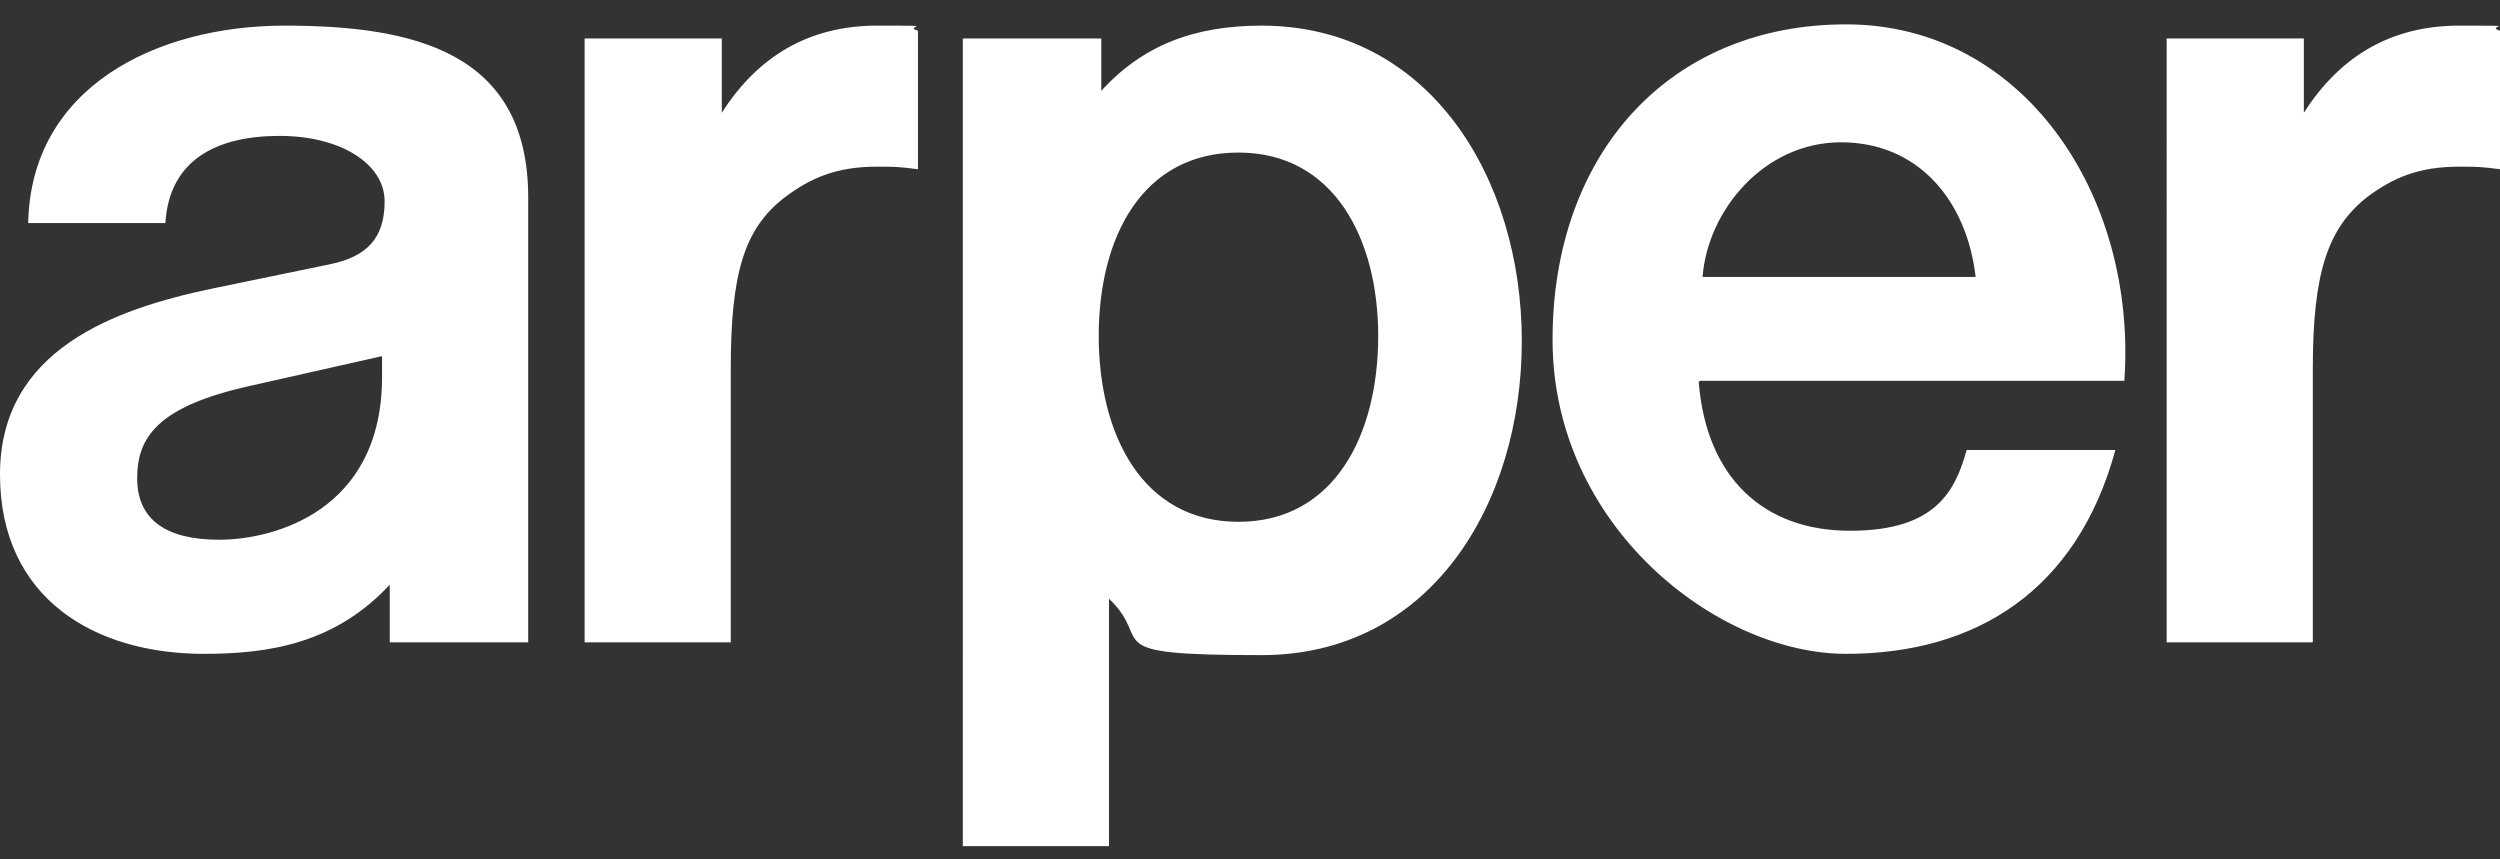 <?xml version="1.0" encoding="UTF-8"?>
<svg id="Ebene_1" data-name="Ebene 1" xmlns="http://www.w3.org/2000/svg" version="1.1" viewBox="0 0 195 67">
  <rect x="0" y="0" width="195" height="67" fill="#333333" stroke="none"/>
  <defs>
    <style>
      .cls-1 {
        fill: #000;
        fill-opacity: 0;
      }

      .cls-1, .cls-2 {
        stroke-width: 0px;
      }

      .cls-2 {
        fill: #fff;
      }
    </style>
  </defs>
  <rect class="cls-1" width="195" height="67"/>
  <path class="cls-2" d="M168.9,3h10.8v5.8c2.8-4.4,6.8-6.8,12.1-6.8s1.9,0,3.2.4v10.8c-1.5-.2-1.9-.2-3.2-.2-3.2,0-5.2.9-7.2,2.4-3,2.4-4.2,5.8-4.2,13.3v21.4h-11.4V3ZM154.1,21.6c-.7-6-4.5-10.5-10.5-10.5s-10.4,5.3-10.8,10.5h21.3ZM132.5,29.8c.6,7.5,5.1,11.6,11.8,11.6s8.2-3.1,9.1-6.3h11.6c-3,11-10.9,15.9-21,15.9s-22.9-10-22.9-24.5,9.1-24.6,22.9-24.6,22.7,13.3,21.7,27.8h-33.1ZM107.5,26.2c0-7.5-3.4-14.3-10.9-14.3s-10.9,6.6-10.9,14.3,3.4,14.5,10.9,14.5,10.9-6.8,10.9-14.5ZM85.8,7.2c3.3-3.7,7.4-5.2,12.6-5.2,13.1,0,20.3,11.9,20.3,24.6s-7.1,24.5-20.3,24.5-8.3-1-11.9-4.4v19.3h-11.4V3h10.8v4.3ZM45.5,3h10.8v5.8c2.8-4.4,6.8-6.8,12.1-6.8s1.9,0,3.2.4v10.8c-1.5-.2-1.9-.2-3.2-.2-3.2,0-5.2.9-7.2,2.4-3.1,2.4-4.2,5.8-4.2,13.3v21.4h-11.4V3ZM29.7,27.8l-10.2,2.3c-7.2,1.6-8.8,4-8.8,7.2s2.2,4.8,6.4,4.8,12.7-2.2,12.7-12.7v-1.6h0ZM30.5,45.5c-4.3,4.7-9.5,5.5-14.6,5.5-8.5,0-15.9-4.3-15.9-14s8.9-12.9,16.6-14.5l9.2-1.9c2.8-.6,4.2-2,4.2-4.9s-3.4-5.1-8.2-5.1-8.6,1.8-8.9,6.8H2.2C2.4,6.8,12.2,2,22.2,2s19,2,19,13.4v34.7h-10.8v-4.6Z"/>
</svg>